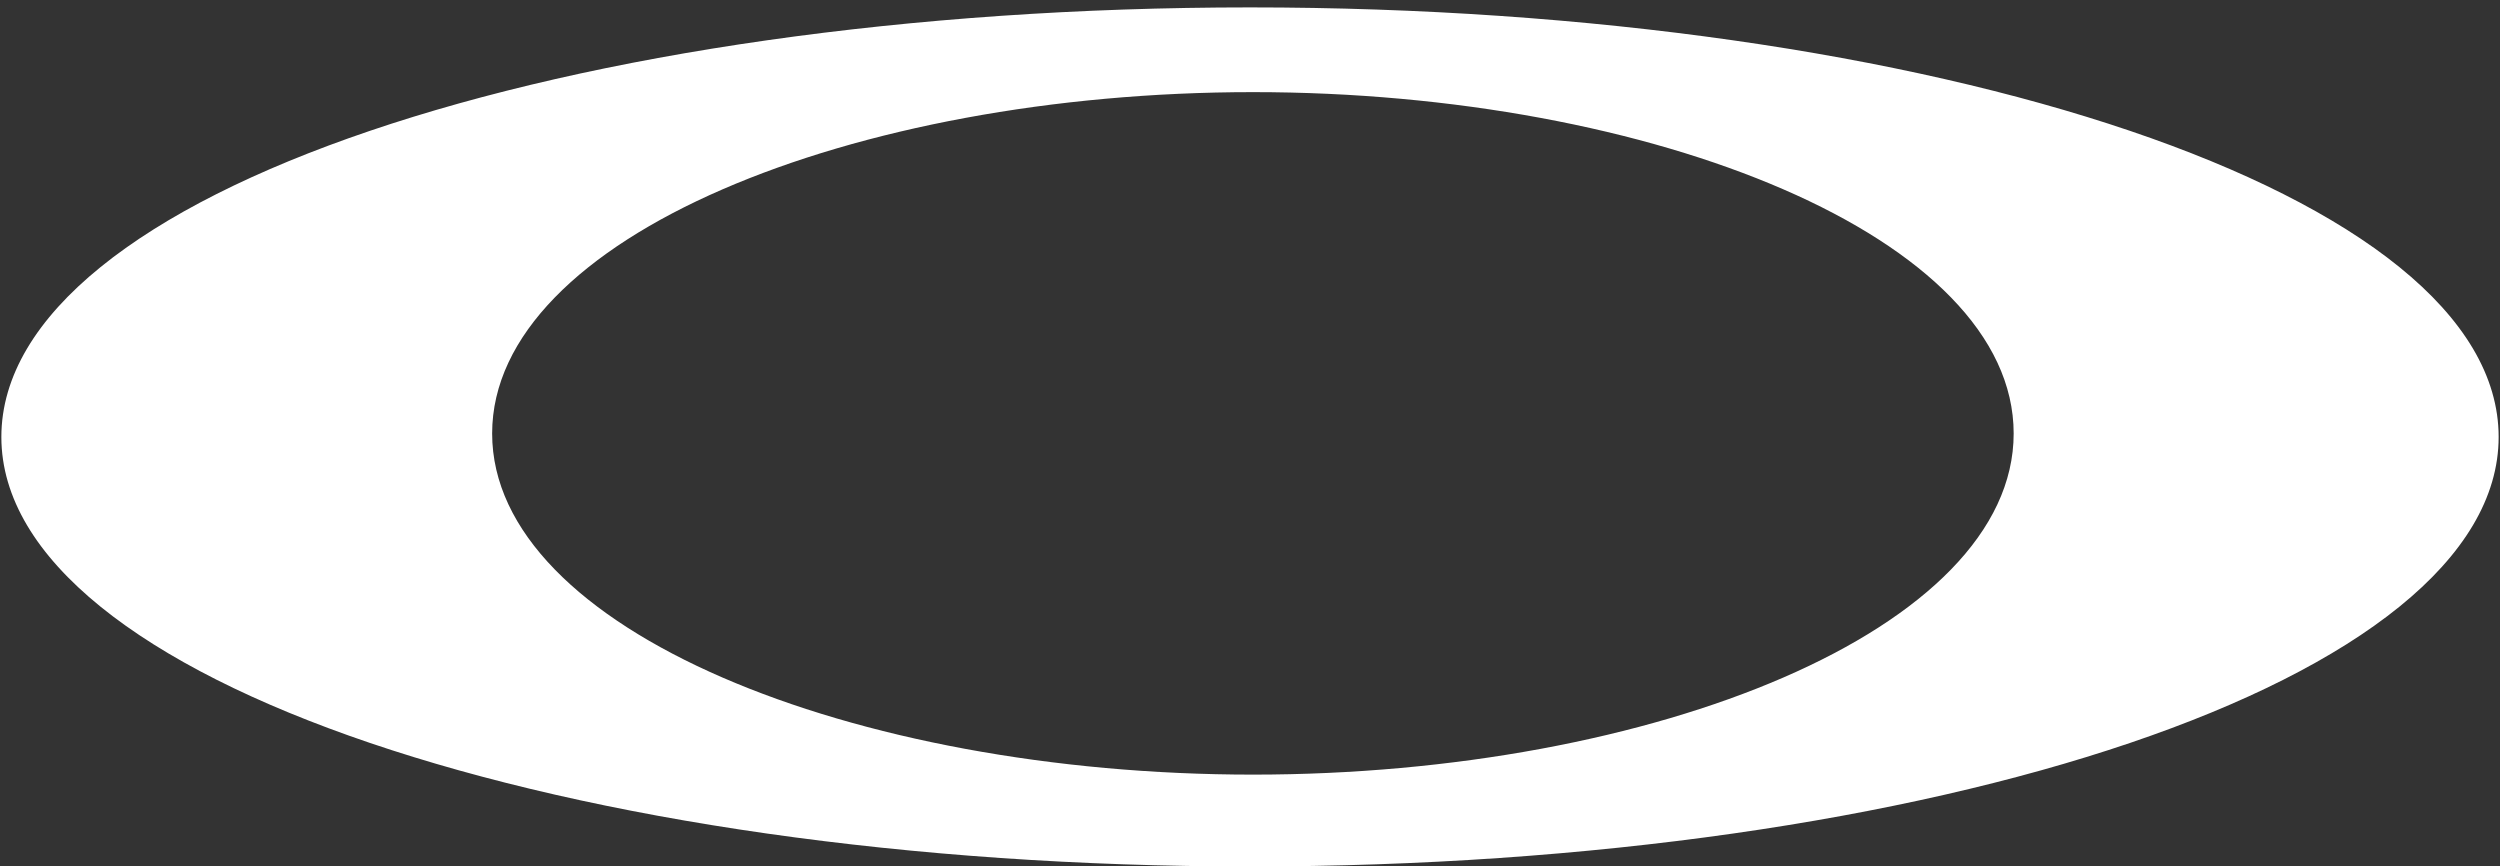 <svg width="176" height="61" viewBox="0 0 176 61" fill="none" xmlns="http://www.w3.org/2000/svg">
<rect x="0" y="0" width="176" height="61" fill="#333333" stroke="none"/>
<path fill-rule="evenodd" clip-rule="evenodd" d="M88.211 54.533C60.019 54.533 34.647 44.305 34.647 30.518C34.647 16.729 60.04 6.486 88.211 6.486C116.391 6.486 141.762 16.729 141.762 30.518C141.762 44.305 116.391 54.533 88.211 54.533M87.999 0.521C39.979 0.521 0.096 13.616 0.096 30.764C0.096 47.883 39.979 61 87.999 61C136.02 61 175.904 47.883 175.904 30.762C175.904 13.623 136.02 0.521 87.999 0.521" fill="white"/>
</svg>
